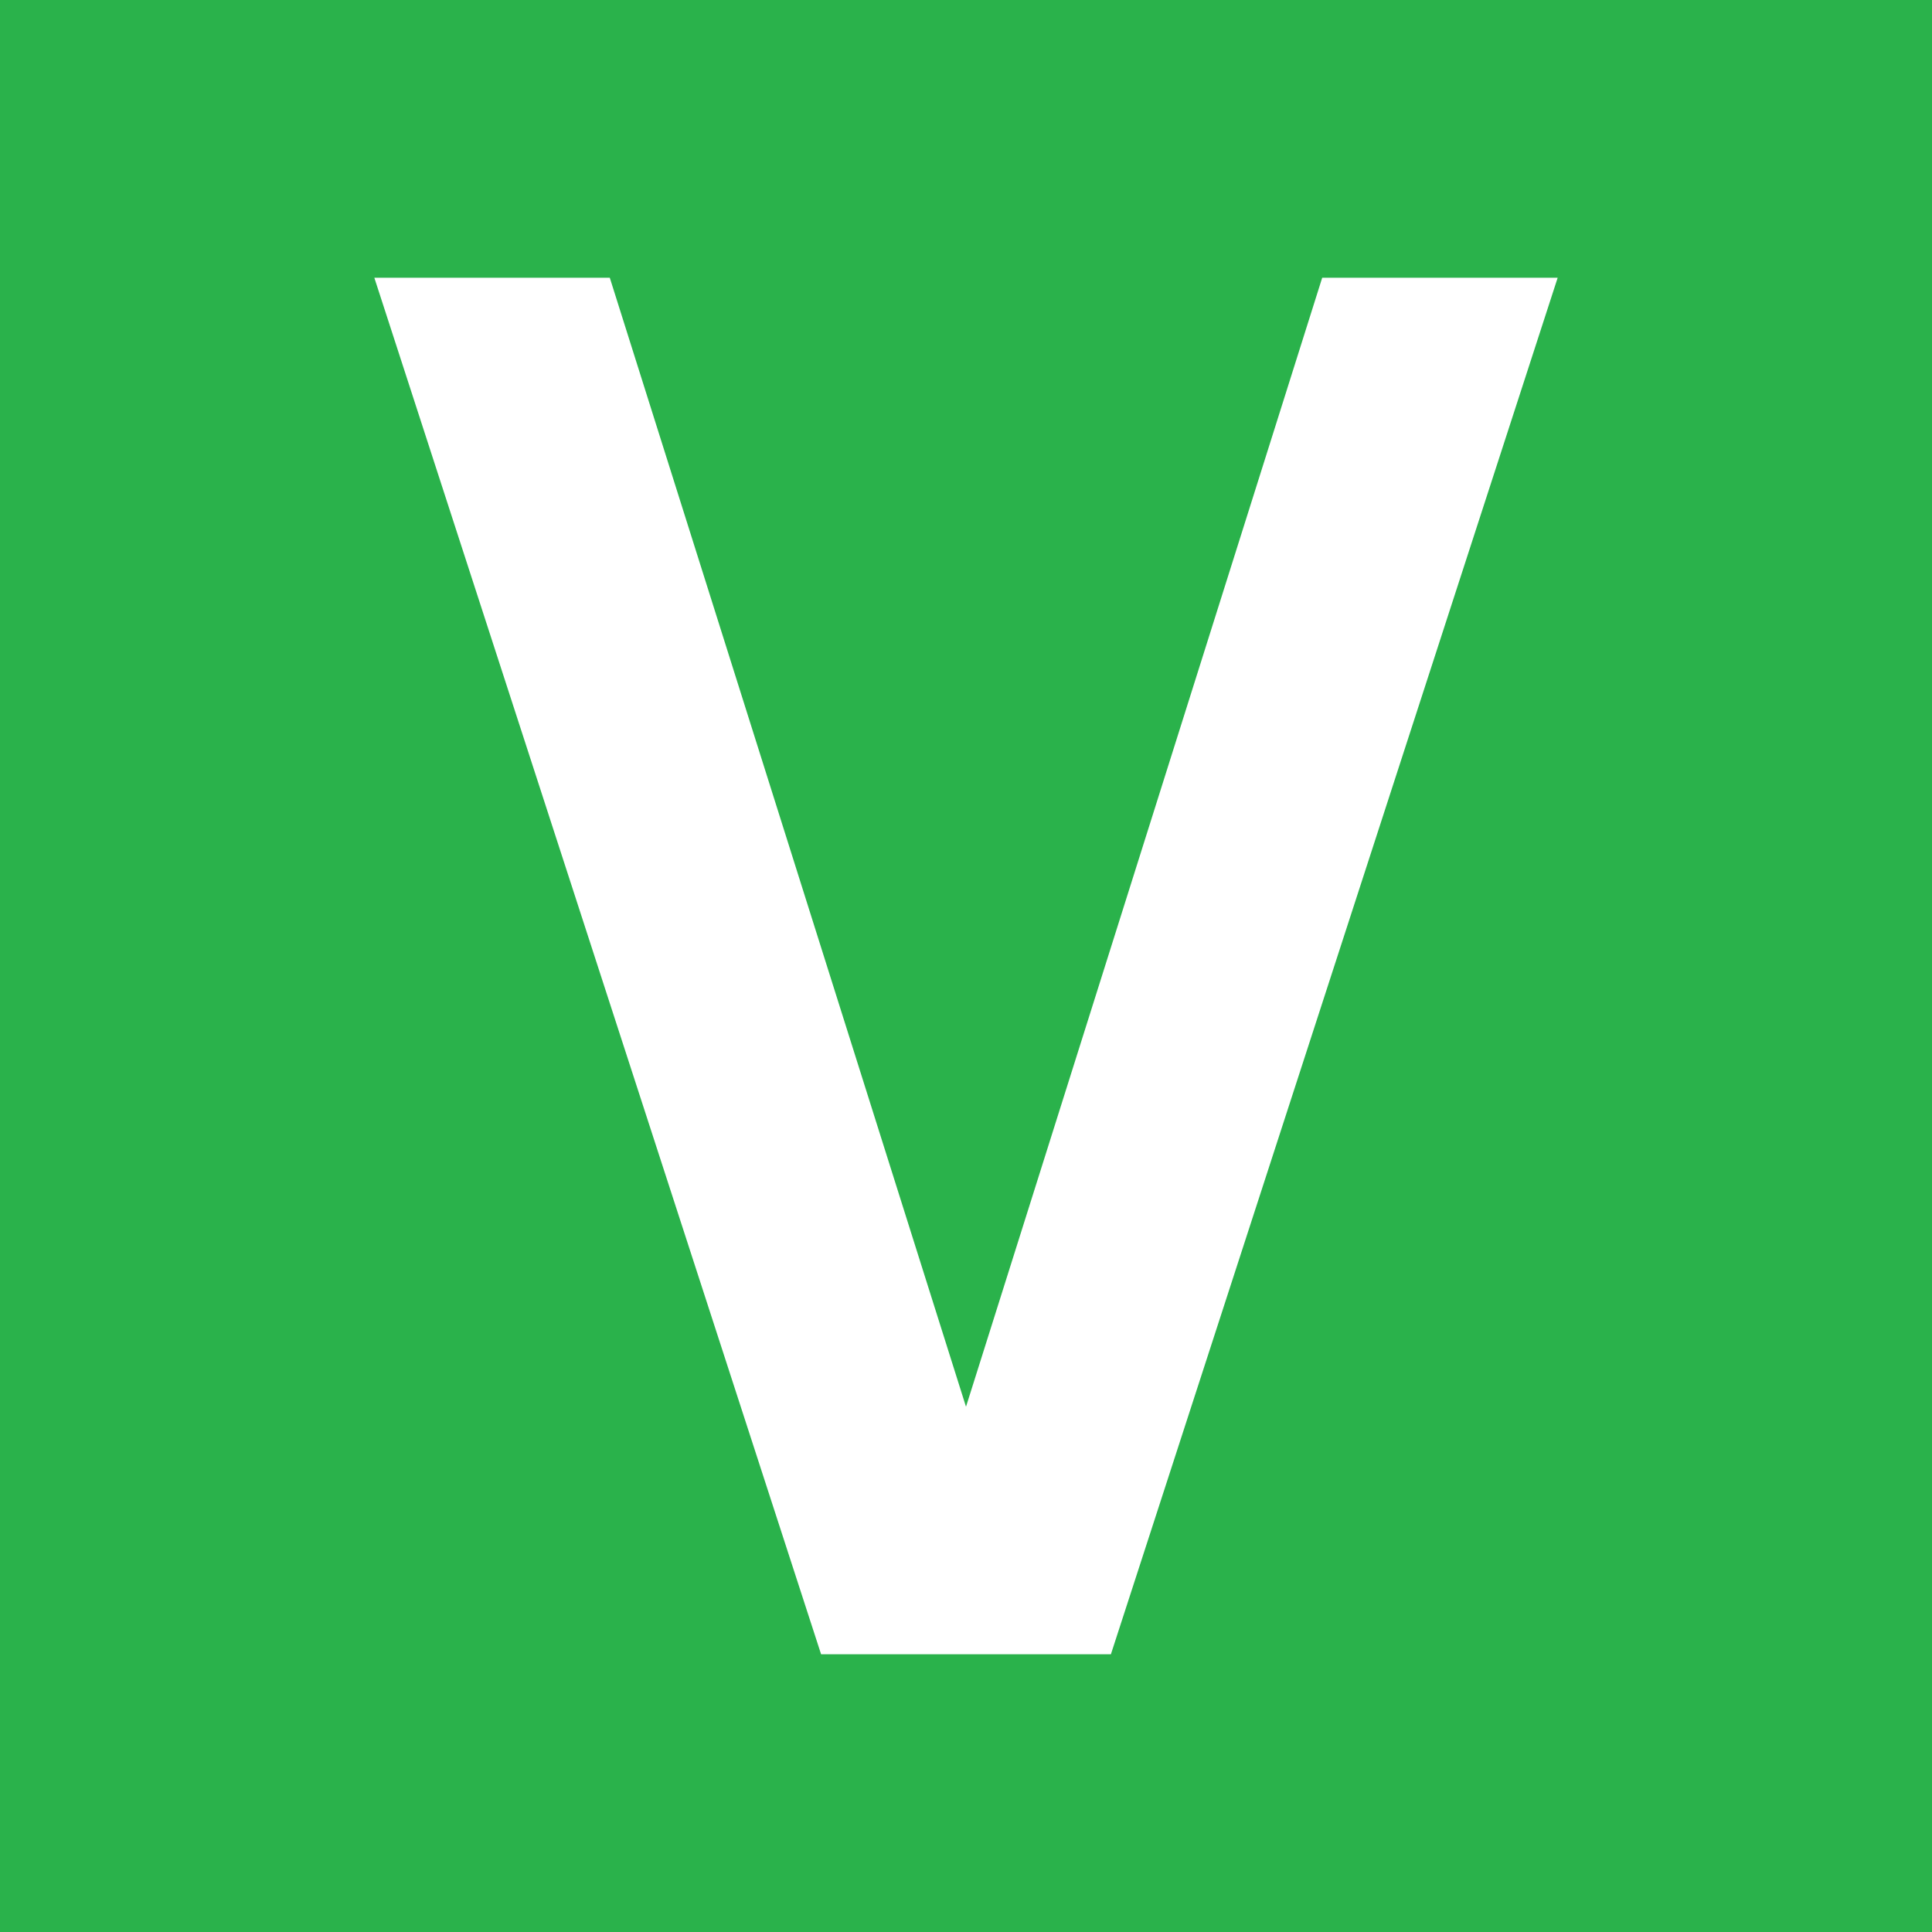 <?xml version="1.0" encoding="UTF-8"?>
<svg id="Layer_1" xmlns="http://www.w3.org/2000/svg" version="1.1" viewBox="0 0 32 32">
  <!-- Generator: Adobe Illustrator 29.3.1, SVG Export Plug-In . SVG Version: 2.1.0 Build 151)  -->
  <defs>
    <style>
      .st0 {
        fill: #fff;
      }

      .st1 {
        fill: #2ab24b;
      }
    </style>
  </defs>
  <rect class="st1" width="32" height="32"/>
  <polygon class="st0" points="21.9 4.6 16 23.3 10.1 4.6 6.2 4.6 13.6 27.4 18.4 27.4 25.8 4.6 21.9 4.6"/>
</svg>